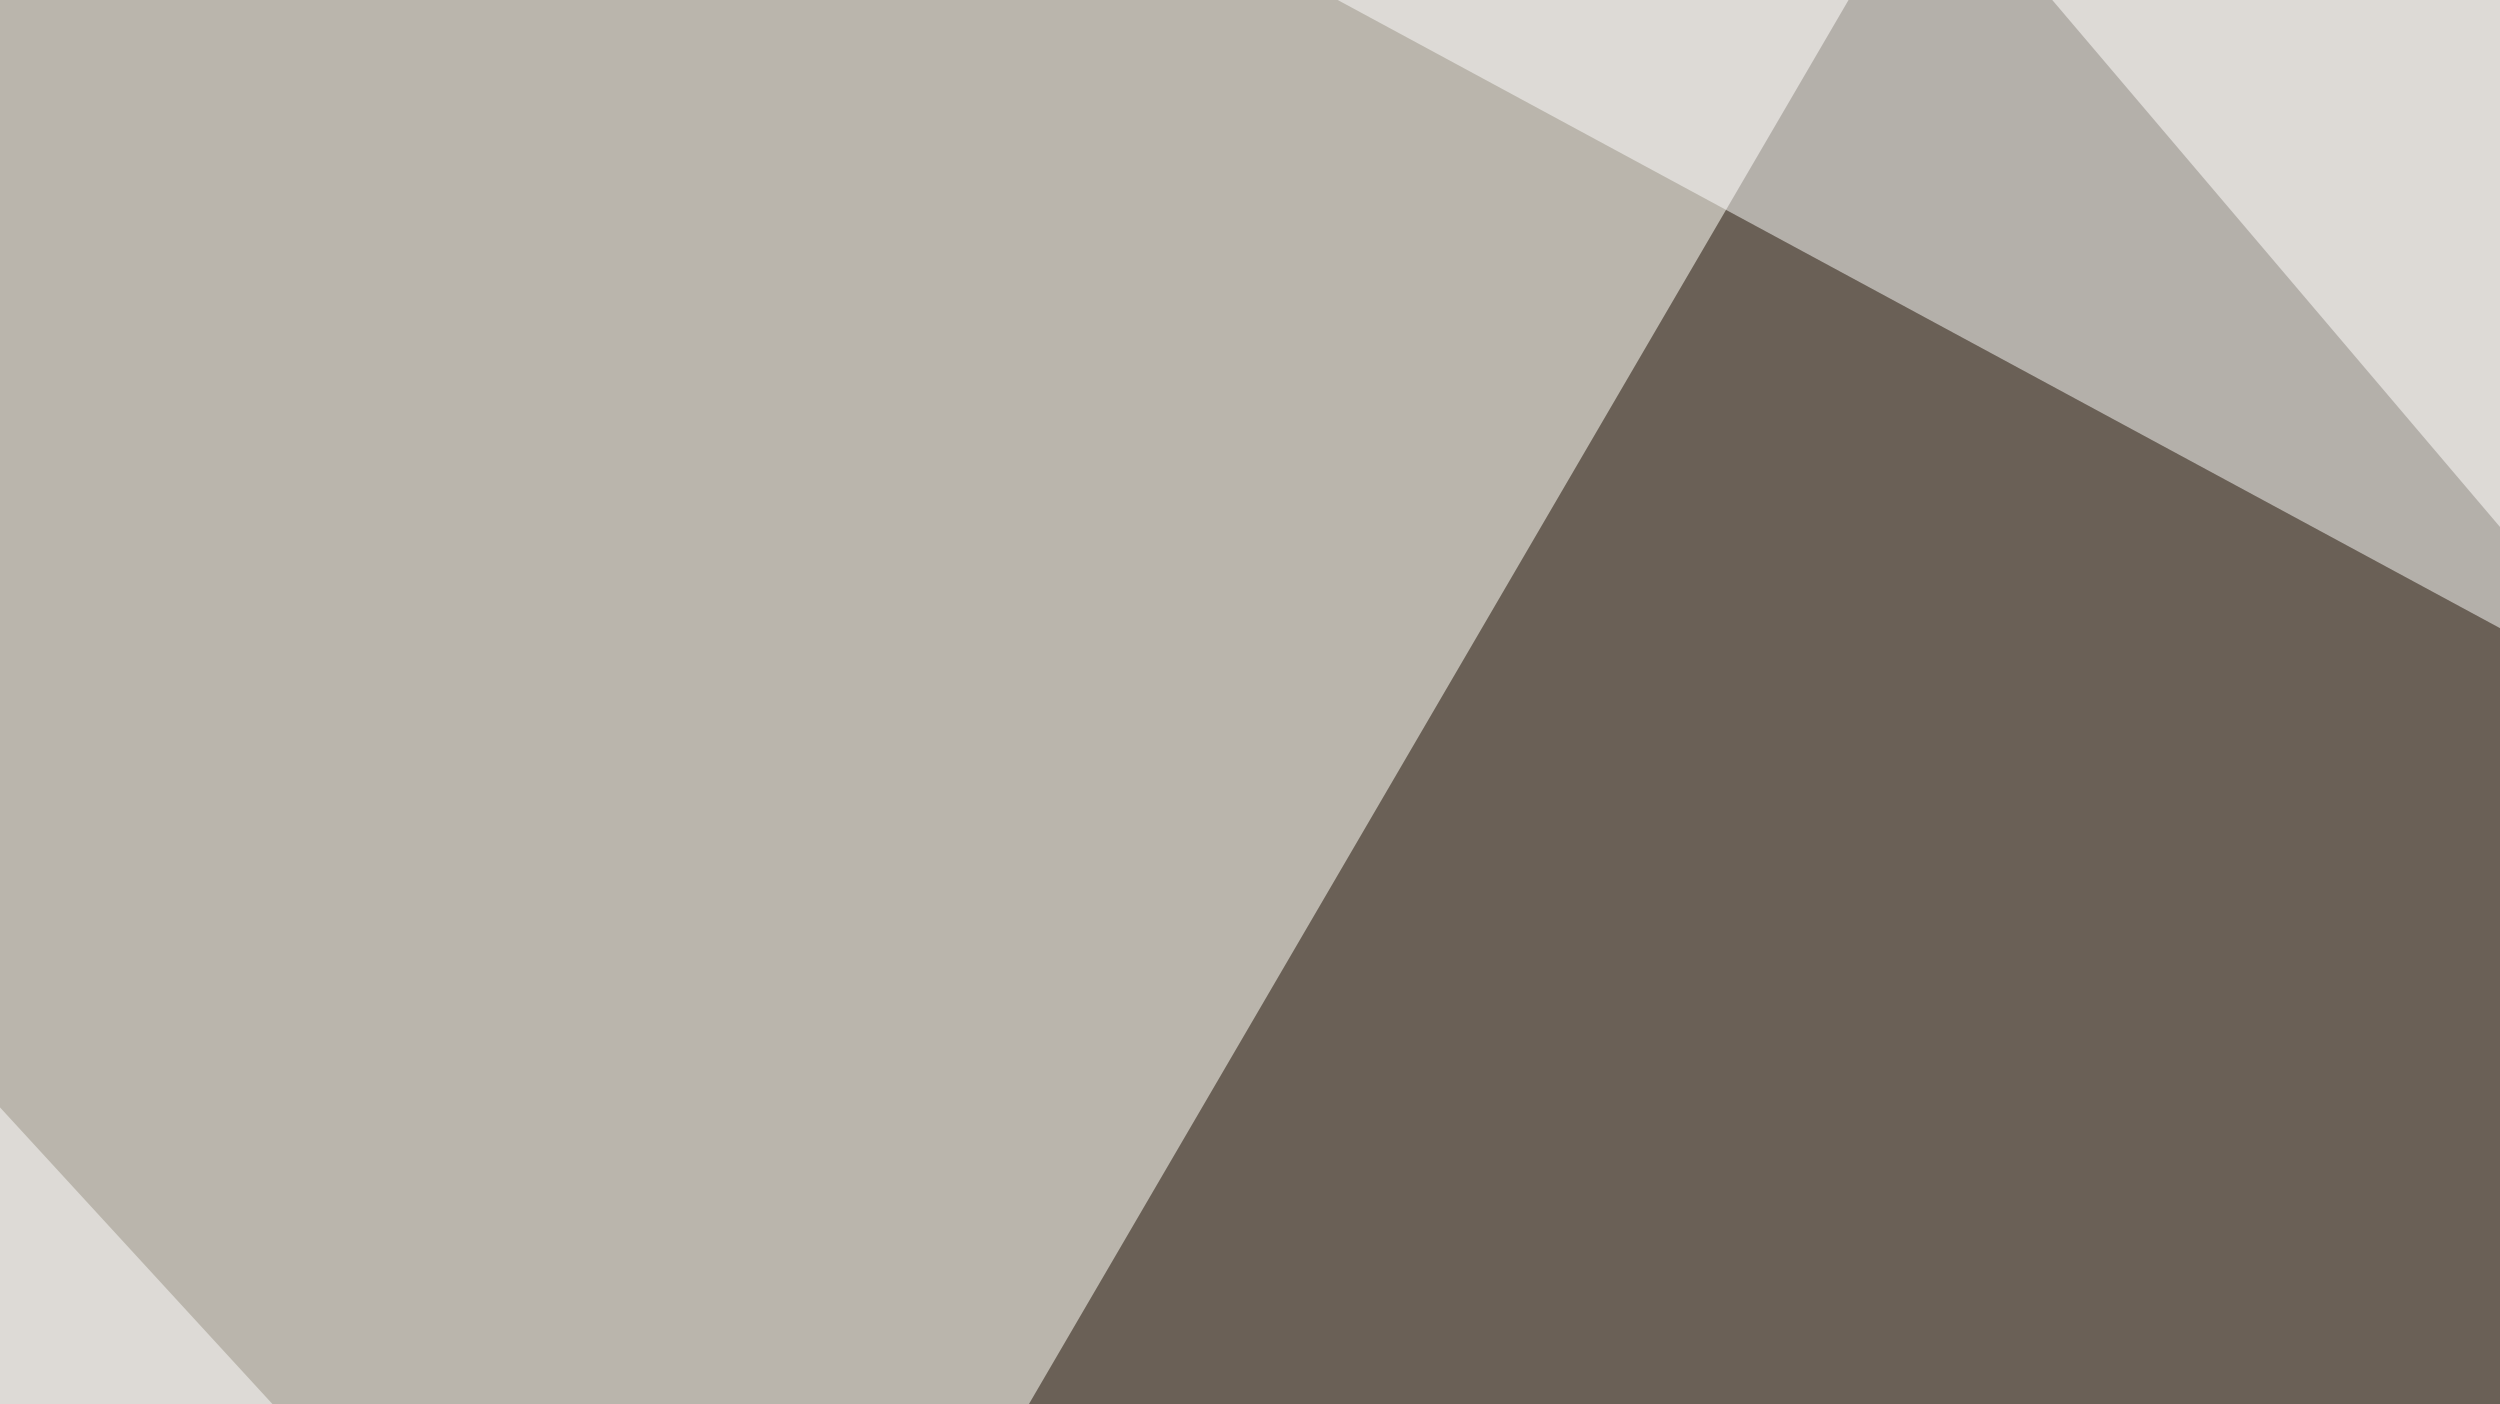 <svg xmlns="http://www.w3.org/2000/svg" width="438" height="246" ><filter id="a"><feGaussianBlur stdDeviation="55"/></filter><rect width="100%" height="100%" fill="#bab5ac"/><g filter="url(#a)"><g fill-opacity=".5"><path fill="#1a0c00" d="M338.4-24.9l380.8 448.2L42.5 482z"/><path fill="#fff" d="M215.3-10.3l580.1 8.8v304.7zm172.9 627L-39.6 150.9-45.4 602z"/><path fill="#fff" d="M174.3 599.1l588.9-5.8-5.9-214z"/></g></g></svg>